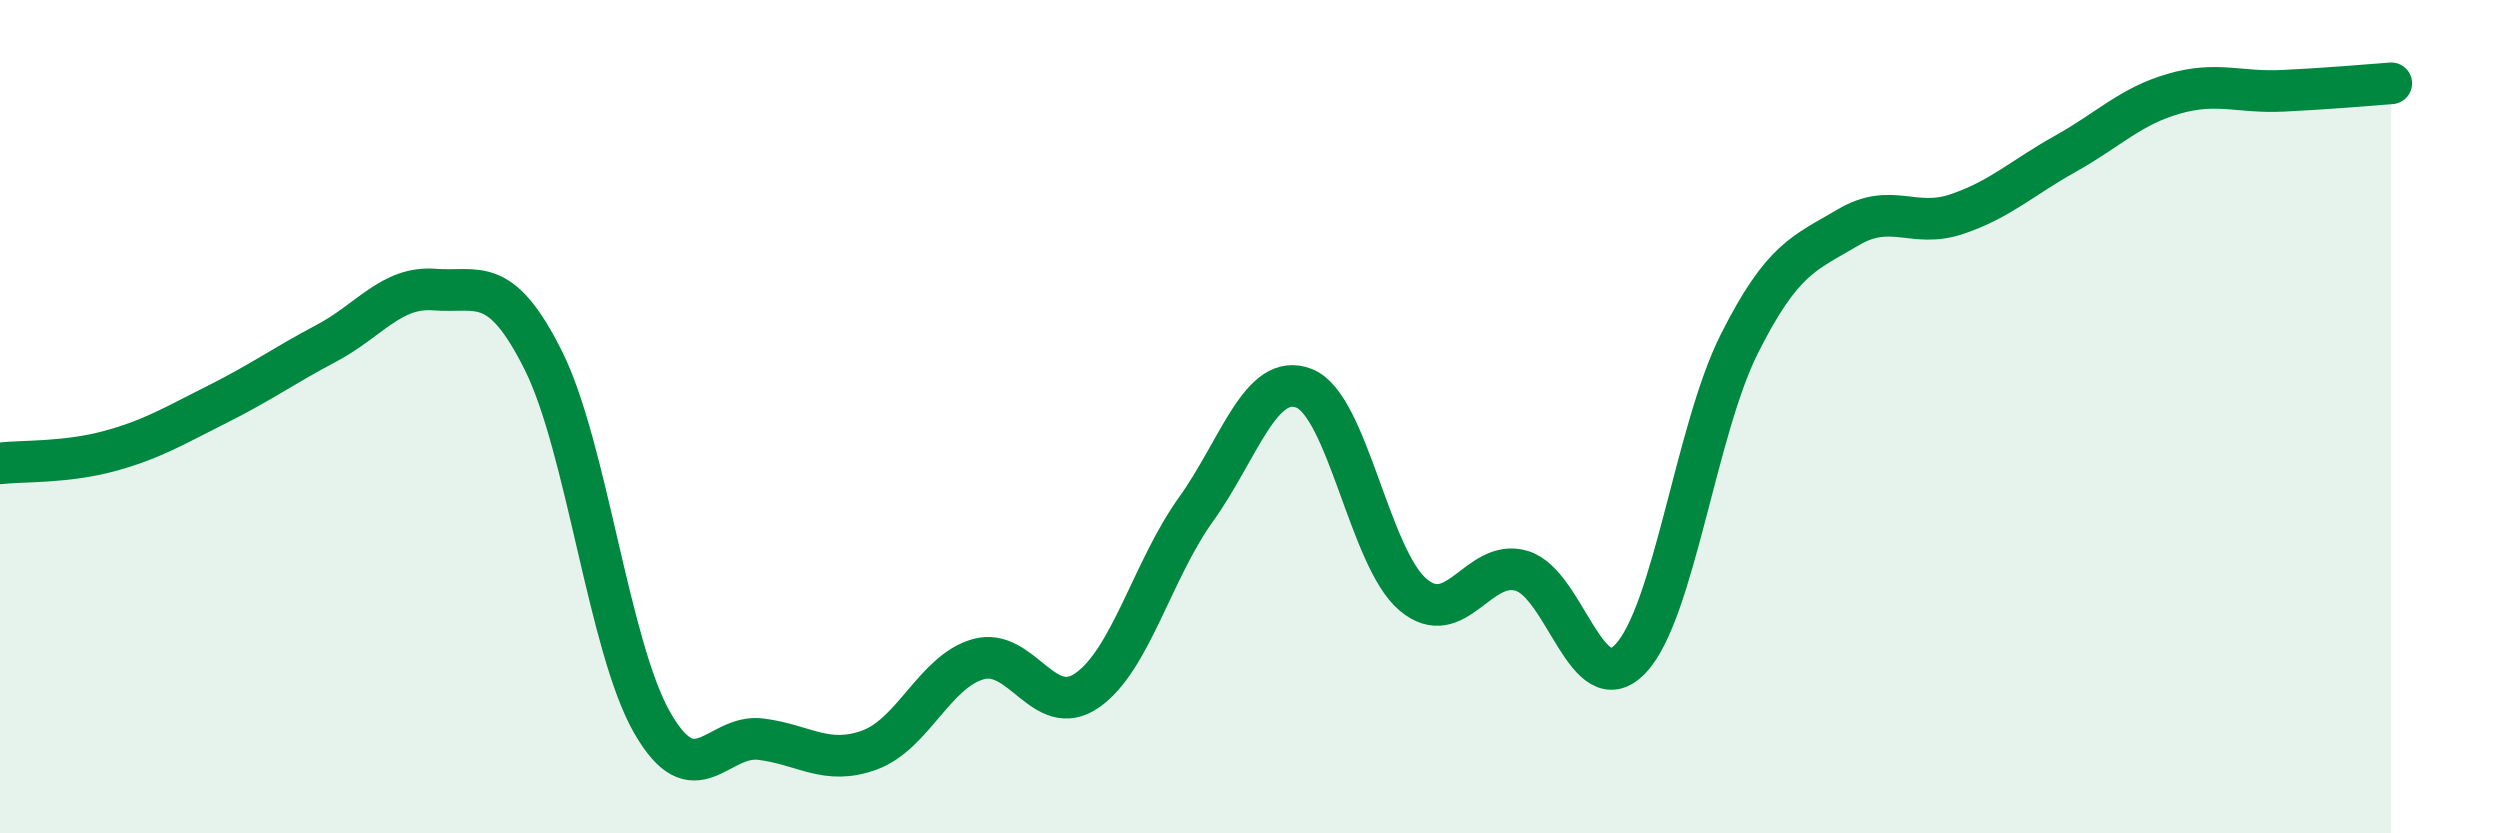 
    <svg width="60" height="20" viewBox="0 0 60 20" xmlns="http://www.w3.org/2000/svg">
      <path
        d="M 0,11.12 C 0.52,11.06 1.57,11.11 2.61,10.83 C 3.65,10.55 4.18,10.22 5.22,9.7 C 6.26,9.18 6.79,8.79 7.83,8.24 C 8.87,7.69 9.39,6.87 10.43,6.95 C 11.47,7.03 12,6.57 13.04,8.65 C 14.08,10.73 14.61,15.52 15.65,17.34 C 16.69,19.16 17.22,17.61 18.26,17.74 C 19.3,17.87 19.83,18.38 20.87,18 C 21.91,17.62 22.44,16.11 23.48,15.82 C 24.52,15.53 25.05,17.29 26.09,16.57 C 27.13,15.85 27.66,13.68 28.7,12.23 C 29.74,10.78 30.26,8.91 31.3,9.32 C 32.34,9.73 32.87,13.39 33.91,14.27 C 34.95,15.15 35.48,13.39 36.52,13.7 C 37.56,14.01 38.09,16.9 39.13,15.81 C 40.17,14.72 40.7,10.33 41.74,8.26 C 42.78,6.19 43.31,6.08 44.35,5.46 C 45.39,4.84 45.92,5.49 46.96,5.14 C 48,4.79 48.53,4.27 49.57,3.69 C 50.61,3.11 51.13,2.55 52.17,2.25 C 53.21,1.95 53.74,2.23 54.78,2.18 C 55.82,2.13 56.87,2.04 57.39,2L57.39 20L0 20Z"
        fill="#008740"
        opacity="0.1"
        stroke-linecap="round"
        stroke-linejoin="round"
      />
      <path
        d="M 0,11.12 C 0.52,11.06 1.57,11.11 2.61,10.83 C 3.65,10.55 4.18,10.22 5.22,9.7 C 6.26,9.18 6.79,8.79 7.83,8.24 C 8.87,7.69 9.39,6.87 10.43,6.95 C 11.47,7.03 12,6.57 13.04,8.65 C 14.08,10.73 14.61,15.52 15.65,17.34 C 16.69,19.16 17.22,17.61 18.26,17.74 C 19.3,17.87 19.83,18.38 20.87,18 C 21.91,17.62 22.44,16.11 23.48,15.82 C 24.52,15.53 25.05,17.29 26.09,16.57 C 27.13,15.85 27.66,13.68 28.7,12.23 C 29.74,10.78 30.26,8.91 31.3,9.32 C 32.34,9.73 32.87,13.39 33.91,14.27 C 34.95,15.15 35.48,13.39 36.52,13.7 C 37.56,14.01 38.09,16.9 39.13,15.81 C 40.17,14.72 40.7,10.33 41.74,8.26 C 42.78,6.19 43.31,6.08 44.35,5.46 C 45.39,4.84 45.92,5.49 46.96,5.14 C 48,4.79 48.53,4.27 49.57,3.69 C 50.61,3.11 51.13,2.55 52.17,2.25 C 53.21,1.95 53.74,2.23 54.78,2.18 C 55.82,2.13 56.87,2.04 57.39,2"
        stroke="#008740"
        stroke-width="1"
        fill="none"
        stroke-linecap="round"
        stroke-linejoin="round"
      />
    </svg>
  